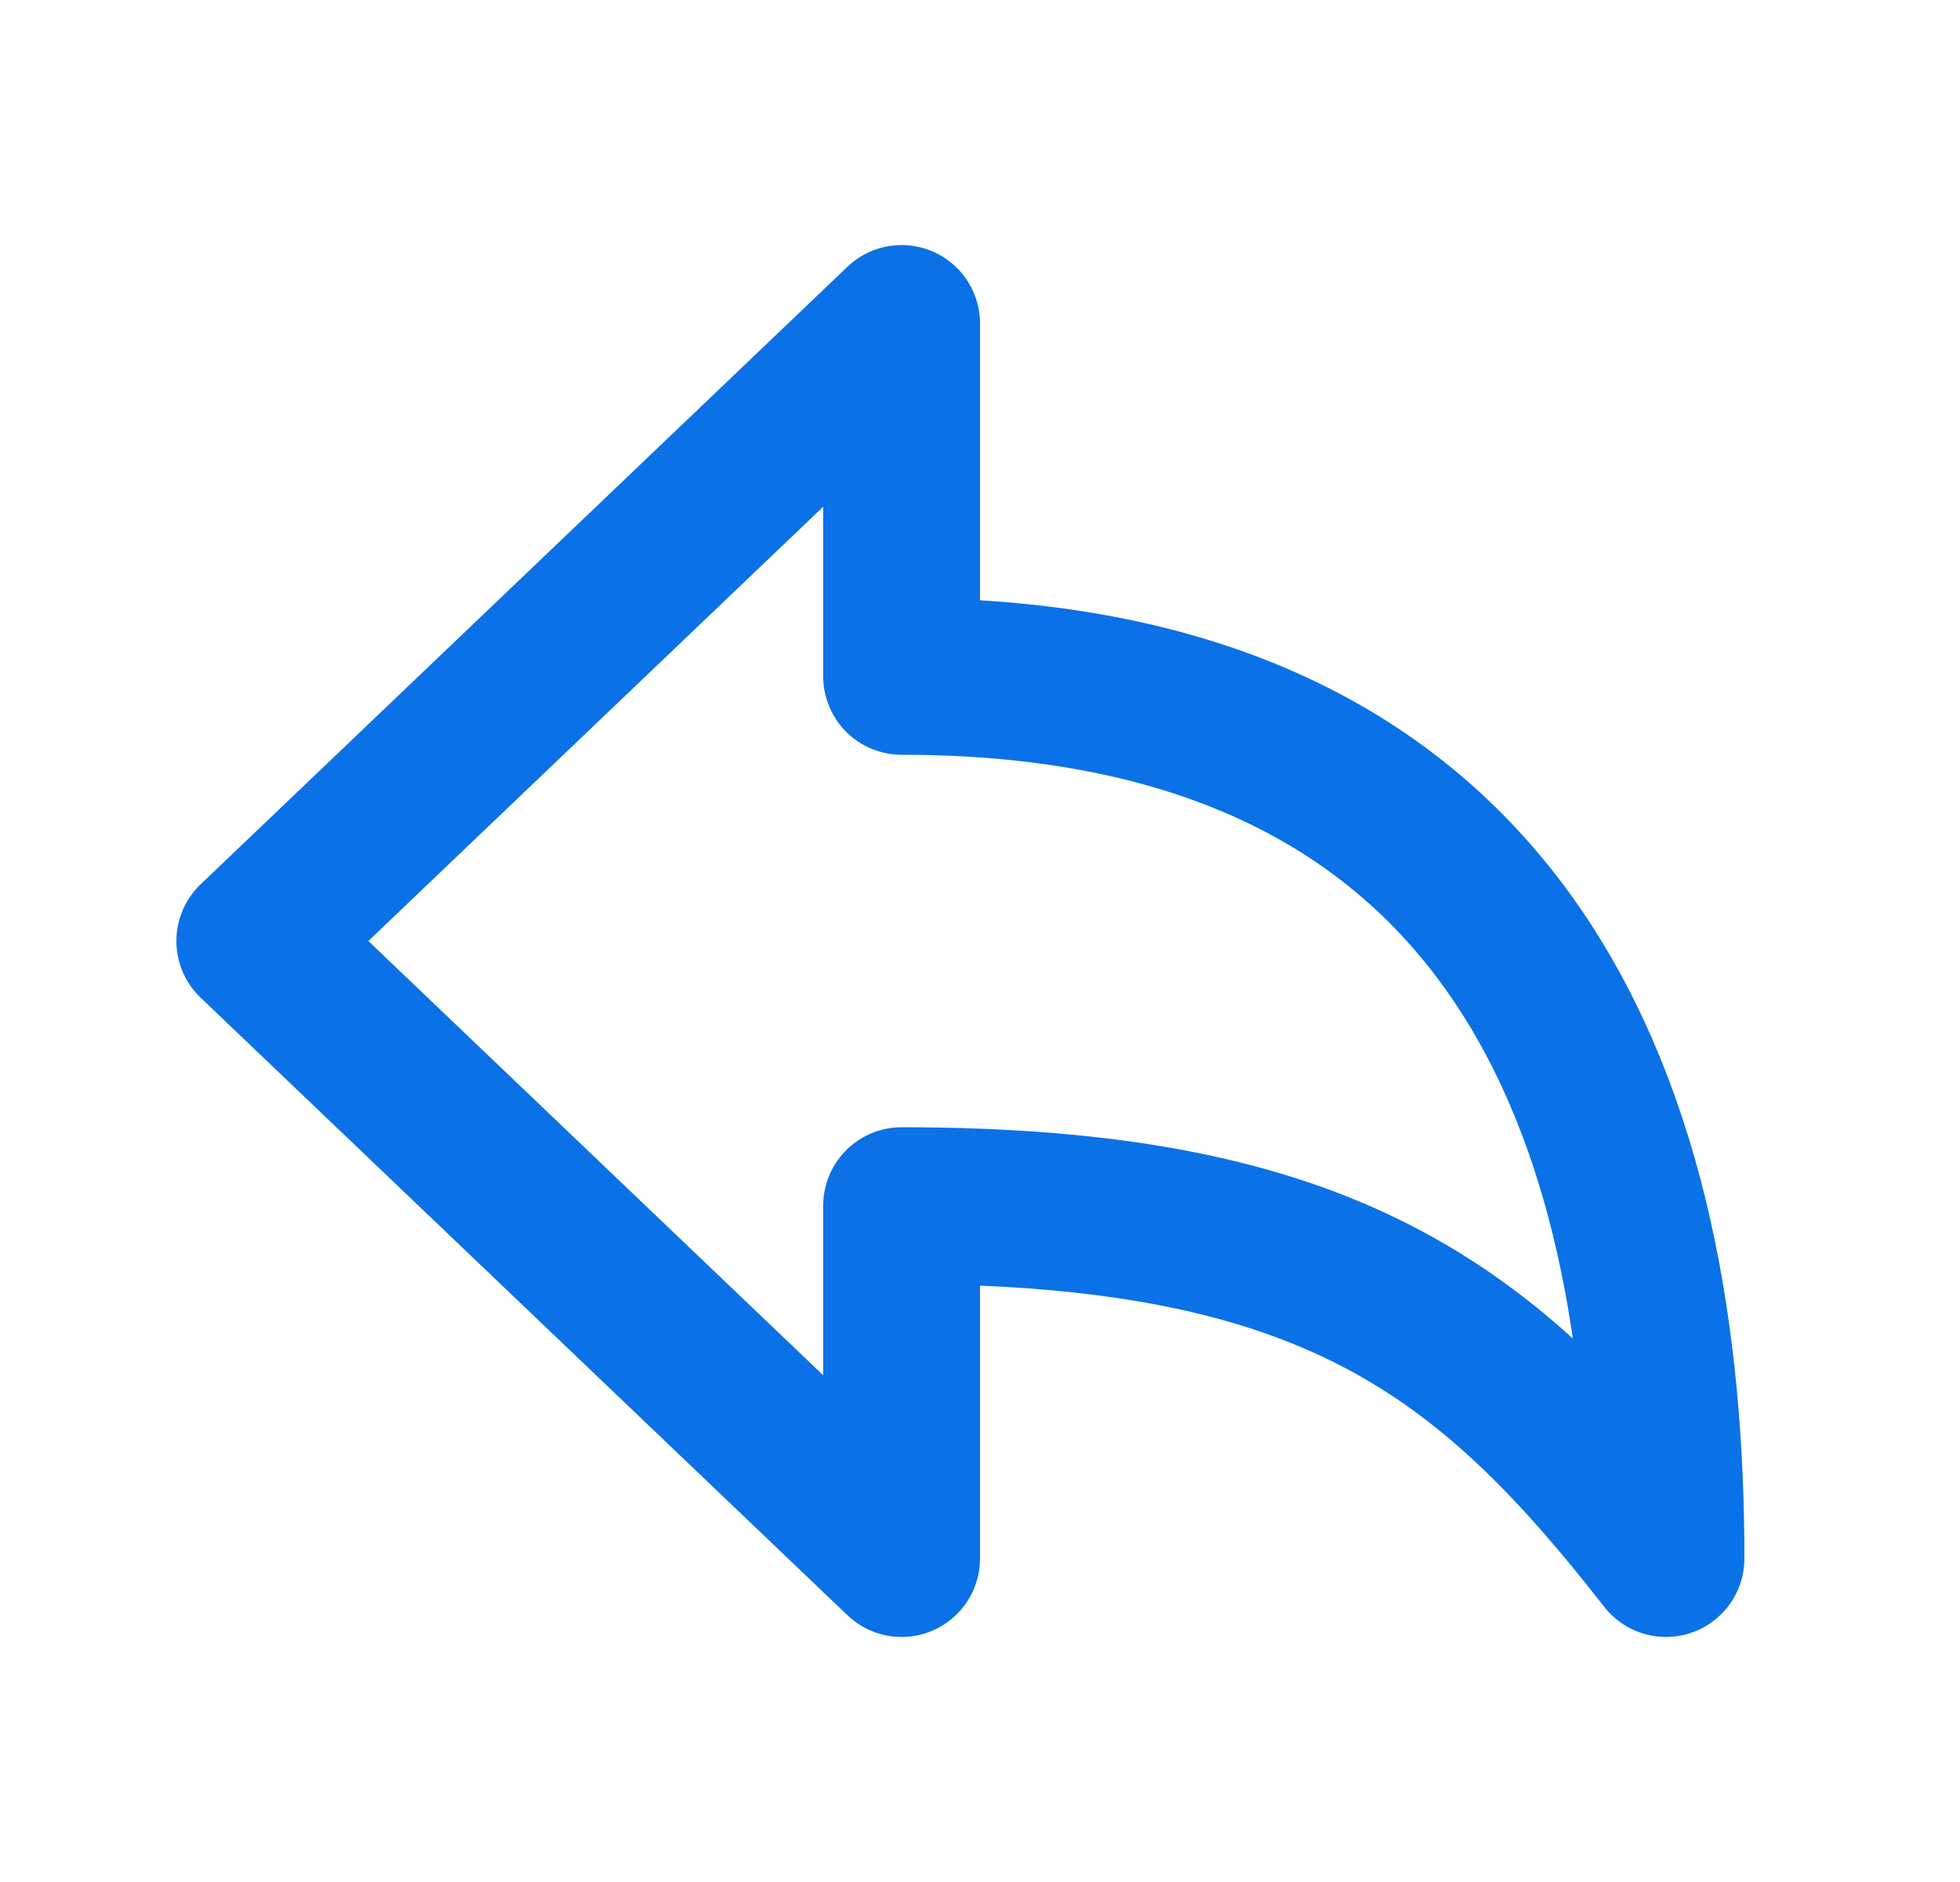 <svg width="25" height="24" viewBox="0 0 25 24" fill="none" xmlns="http://www.w3.org/2000/svg">
<path d="M3.25 12L11.5 4.125V8.625C19.395 8.625 21.25 14.286 21.25 19.875C18.971 16.957 16.956 15.375 11.5 15.375V19.875L3.25 12Z" stroke="#0B71E6" stroke-width="2" stroke-linejoin="round"/>
</svg>
